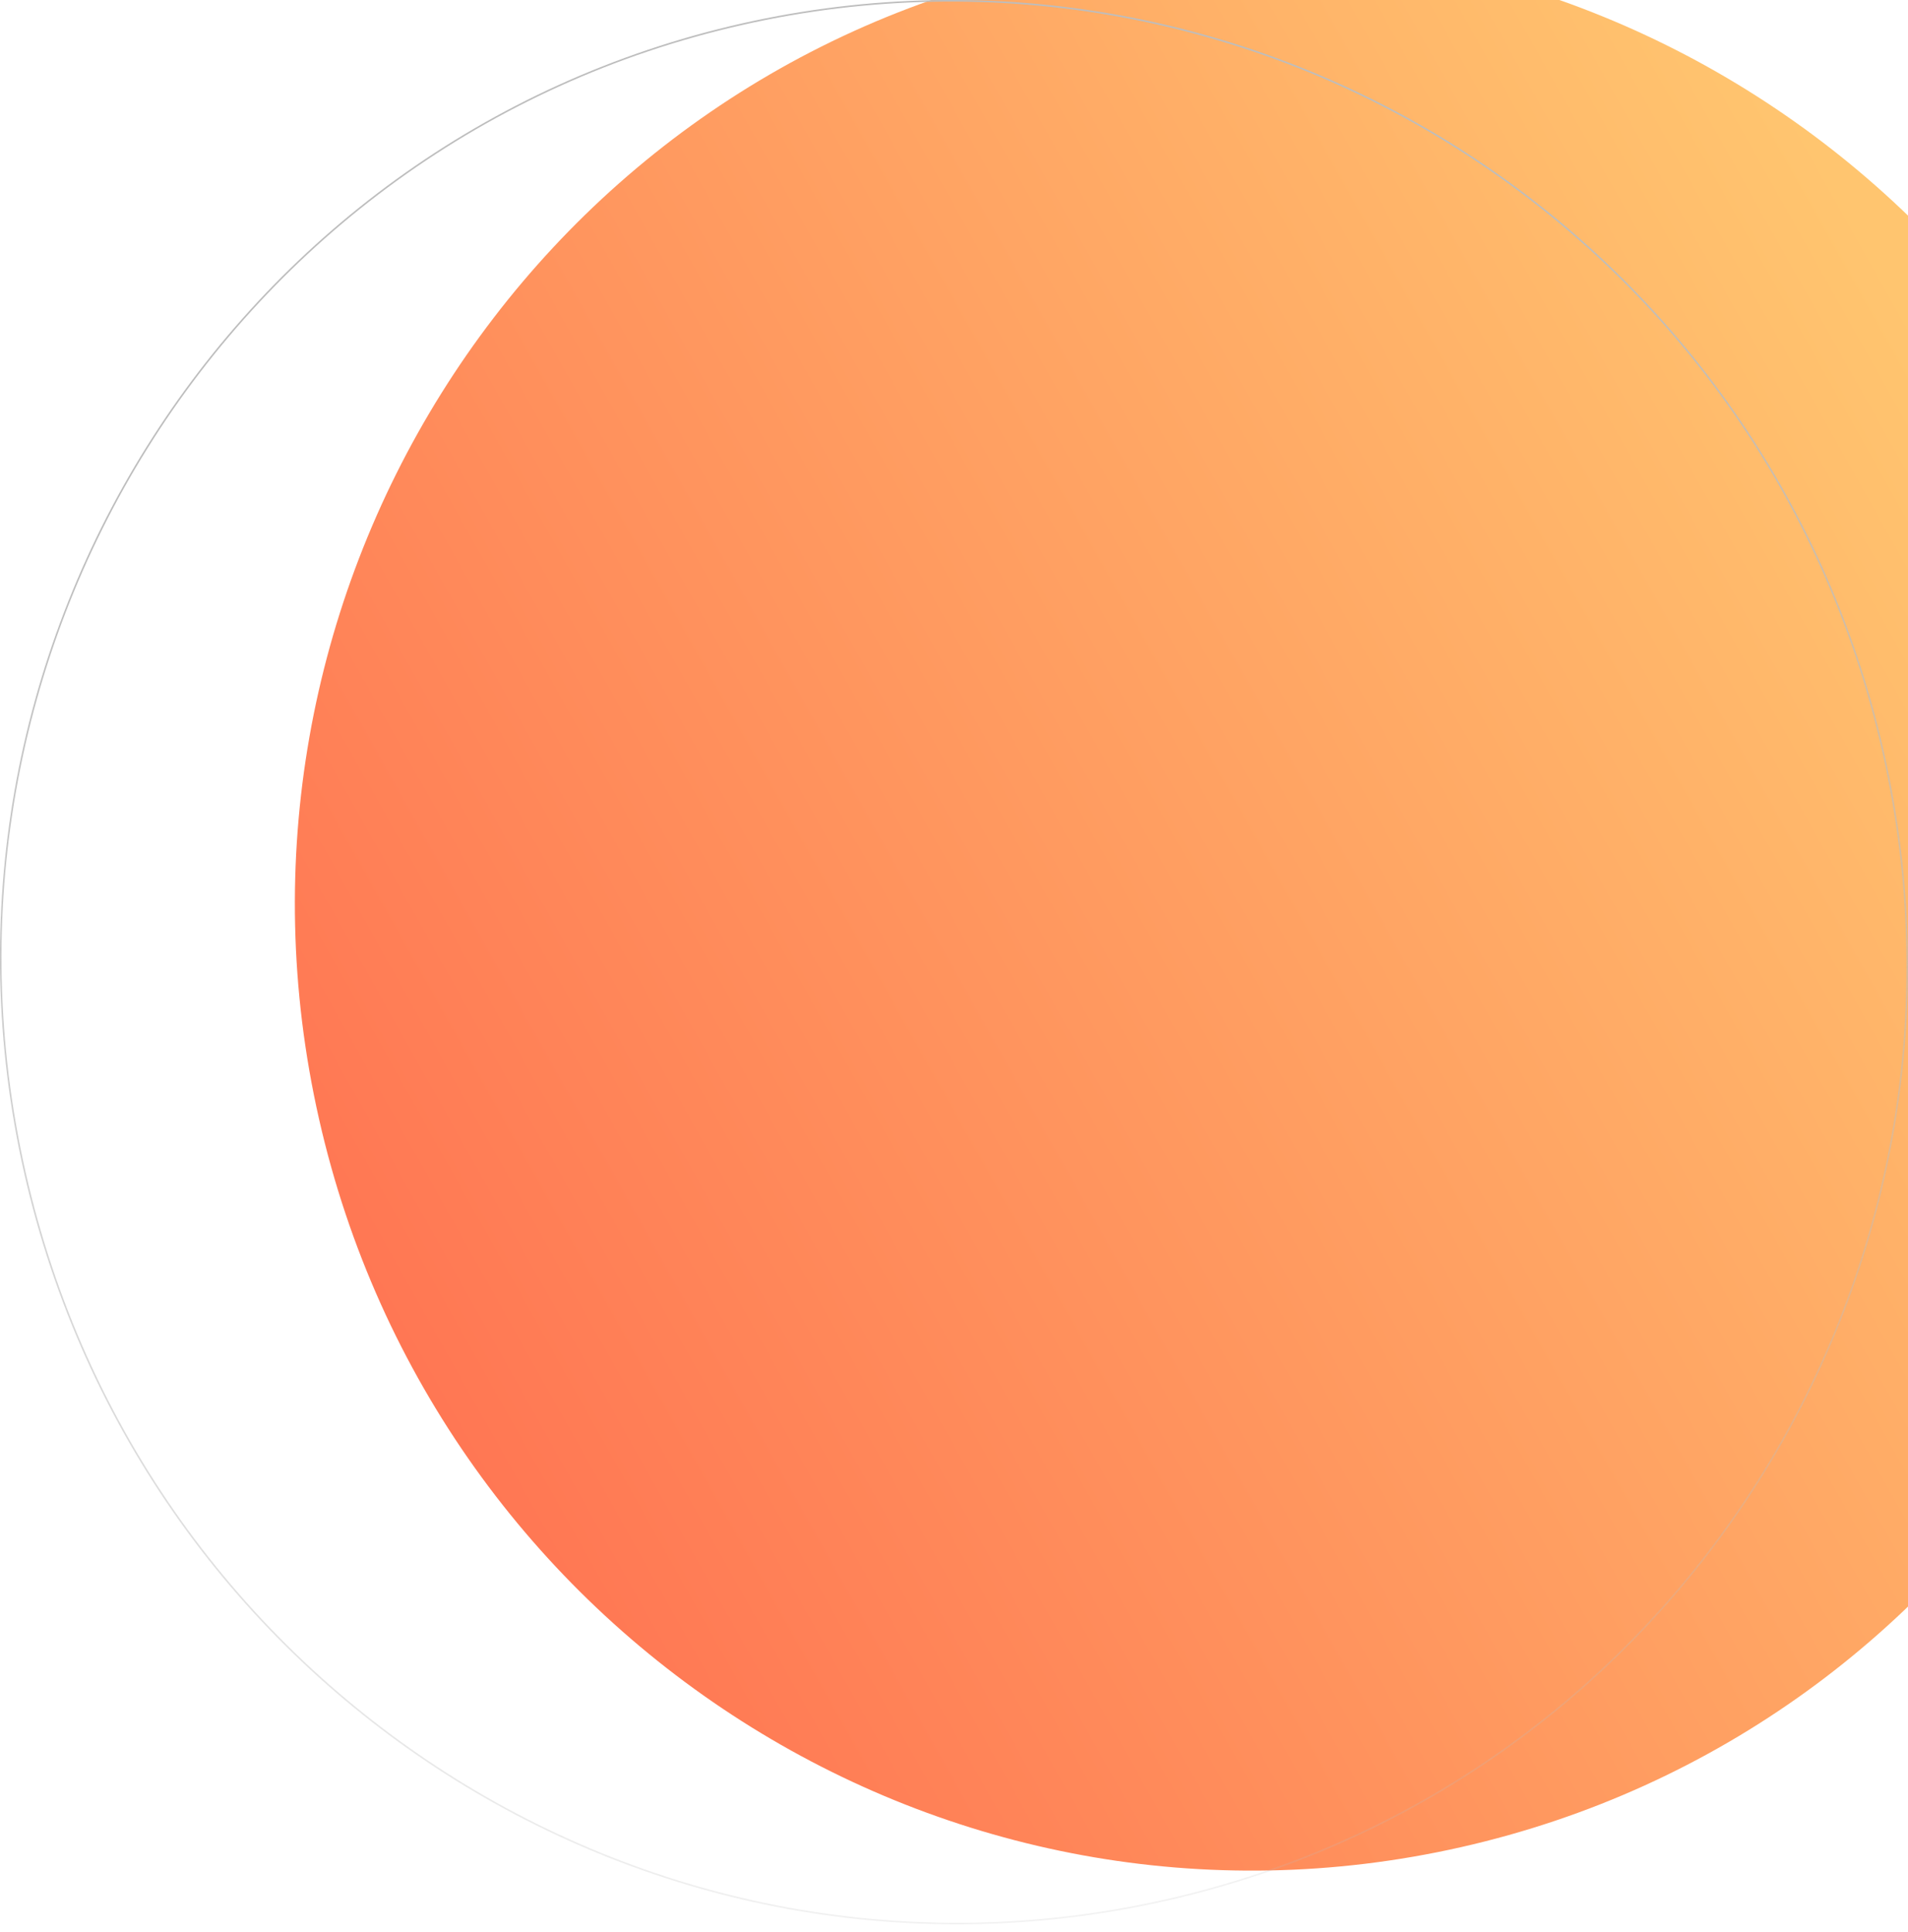 <svg width="81" height="82" viewBox="0 0 81 82" fill="none" xmlns="http://www.w3.org/2000/svg">
<g filter="url(#filter0_ii_157_25123)">
<path d="M1.023 49.772C6.002 71.776 27.712 85.615 49.514 80.681C71.316 75.748 84.954 53.912 79.976 31.907C74.997 9.903 53.287 -3.935 31.485 0.998C9.683 5.931 -3.956 27.768 1.023 49.772Z" fill="url(#paint0_linear_157_25123)"/>
</g>
<path d="M1.055 49.764C6.03 71.751 27.723 85.578 49.507 80.649C71.291 75.72 84.918 53.901 79.944 31.915C74.969 9.928 53.276 -3.899 31.492 1.03C9.708 5.959 -3.919 27.778 1.055 49.764Z" stroke="url(#paint1_linear_157_25123)" stroke-width="0.066" stroke-linecap="round"/>
<defs>
<filter id="filter0_ii_157_25123" x="-2.518" y="-3.303" width="98.643" height="85.989" filterUnits="userSpaceOnUse" color-interpolation-filters="sRGB">
<feFlood flood-opacity="0" result="BackgroundImageFix"/>
<feBlend mode="normal" in="SourceGraphic" in2="BackgroundImageFix" result="shape"/>
<feColorMatrix in="SourceAlpha" type="matrix" values="0 0 0 0 0 0 0 0 0 0 0 0 0 0 0 0 0 0 127 0" result="hardAlpha"/>
<feOffset dx="15.02" dy="-3.28"/>
<feGaussianBlur stdDeviation="12.513"/>
<feComposite in2="hardAlpha" operator="arithmetic" k2="-1" k3="1"/>
<feColorMatrix type="matrix" values="0 0 0 0 0.625 0 0 0 0 0.034 0 0 0 0 0.034 0 0 0 0.76 0"/>
<feBlend mode="normal" in2="shape" result="effect1_innerShadow_157_25123"/>
<feColorMatrix in="SourceAlpha" type="matrix" values="0 0 0 0 0 0 0 0 0 0 0 0 0 0 0 0 0 0 127 0" result="hardAlpha"/>
<feOffset dx="-2.5" dy="1"/>
<feGaussianBlur stdDeviation="3.754"/>
<feComposite in2="hardAlpha" operator="arithmetic" k2="-1" k3="1"/>
<feColorMatrix type="matrix" values="0 0 0 0 1 0 0 0 0 0.829 0 0 0 0 0.629 0 0 0 1 0"/>
<feBlend mode="normal" in2="effect1_innerShadow_157_25123" result="effect2_innerShadow_157_25123"/>
</filter>
<linearGradient id="paint0_linear_157_25123" x1="71.833" y1="21.297" x2="-1.621" y2="62.521" gradientUnits="userSpaceOnUse">
<stop stop-color="#FFC56F"/>
<stop offset="1" stop-color="#FF7051"/>
</linearGradient>
<linearGradient id="paint1_linear_157_25123" x1="333.811" y1="-51.453" x2="351.841" y2="28.231" gradientUnits="userSpaceOnUse">
<stop stop-color="#BDBDBD"/>
<stop offset="1" stop-color="#BDBDBD" stop-opacity="0"/>
</linearGradient>
</defs>
</svg>

